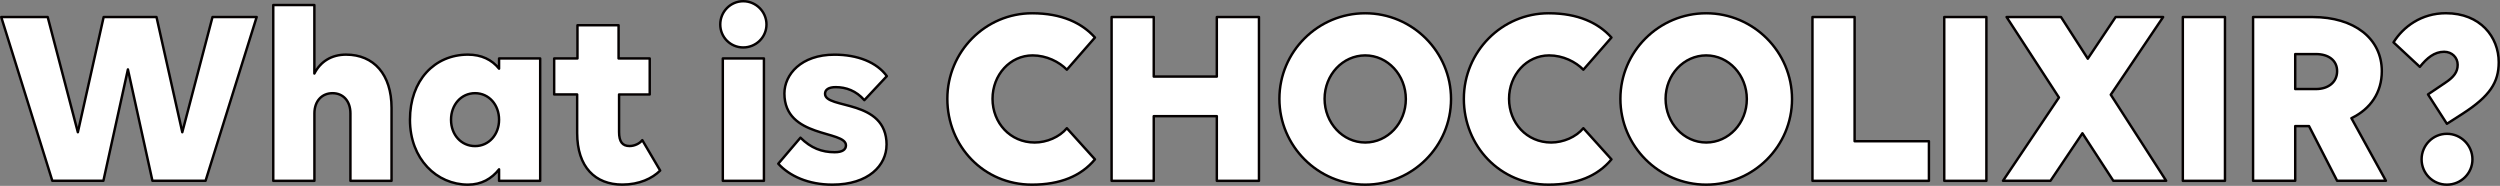 <?xml version="1.0" encoding="UTF-8"?><svg id="uuid-598a37d9-a63f-4e75-ba5d-349bf67c0c08" xmlns="http://www.w3.org/2000/svg" viewBox="0 0 508.95 37.84"><rect x="0" y="0" width="508.95" height="37.84" fill="#808080" stroke="none"/><defs><style>.uuid-2cf65fef-6692-4dff-8f32-97884592db8e{fill:#fff;stroke:#040000;stroke-linecap:round;stroke-linejoin:round;stroke-width:.5px;}</style></defs><g id="uuid-3fe7b3e3-1b5f-40a0-9db2-55f05f89d0f7"><g><path class="uuid-2cf65fef-6692-4dff-8f32-97884592db8e" d="M52.25,3.47l-10.4,33.33h-10.82l-4.99-22.67-4.99,22.67H10.65L.25,3.47H9.71l6.14,23.45L21.1,3.47h10.76l5.25,23.45L43.26,3.47h9Z"/><path class="uuid-2cf65fef-6692-4dff-8f32-97884592db8e" d="M64,36.81h-8.37V1.03h8.37V14.97c1.25-2.44,3.48-3.85,6.45-3.85,5.67,0,9.26,4.06,9.26,10.82v14.87h-8.37v-13.73c0-2.5-1.46-4.11-3.64-4.11s-3.69,1.61-3.69,4.11v13.73Z"/><path class="uuid-2cf65fef-6692-4dff-8f32-97884592db8e" d="M101.6,34.47c-1.51,1.92-3.59,3.12-6.34,3.12-6.34,0-11.8-5.2-11.8-13.21s4.99-13.26,11.8-13.26c2.76,0,4.89,1.04,6.34,2.86v-2.08h8.37v24.91h-8.37v-2.34Zm0-10.09c0-3.07-2.08-5.41-4.89-5.41s-4.89,2.34-4.89,5.41,2.08,5.36,4.89,5.36,4.89-2.34,4.89-5.36Z"/><path class="uuid-2cf65fef-6692-4dff-8f32-97884592db8e" d="M112.83,11.9h4.73V5.14h8.37v6.76h6.34v7.33h-6.24v7.64c0,1.98,.68,2.86,2.13,2.86,1.04,0,2.08-.52,2.6-1.2l3.64,6.19c-1.61,1.61-4.26,2.86-7.7,2.86-5.51,0-9.2-3.54-9.2-10.5v-7.85h-4.68v-7.33Z"/><path class="uuid-2cf65fef-6692-4dff-8f32-97884592db8e" d="M146.63,4.98c0-2.6,2.08-4.73,4.68-4.73s4.73,2.13,4.73,4.73-2.13,4.68-4.73,4.68-4.68-2.08-4.68-4.68Zm8.89,31.83h-8.37V11.9h8.37v24.91Z"/><path class="uuid-2cf65fef-6692-4dff-8f32-97884592db8e" d="M180.48,29.48c0,4.16-3.64,8.11-11.02,8.11-4.94,0-8.74-1.77-11.02-4.26l4.52-5.3c2.13,2.13,4.37,2.96,6.97,2.96,1.61,0,2.29-.57,2.29-1.4,0-3.12-12.53-1.4-12.53-10.56,0-3.85,3.38-7.9,10.19-7.9,4.73,0,8.63,1.56,10.66,4.37l-4.58,4.89c-1.66-1.92-3.74-2.65-5.82-2.65-1.46,0-2.18,.52-2.18,1.35,0,3.22,12.53,.94,12.53,10.4Z"/><path class="uuid-2cf65fef-6692-4dff-8f32-97884592db8e" d="M217.19,14.19c-1.56-1.61-4.16-2.91-6.97-2.91-4.58,0-8.16,3.95-8.16,8.84s3.59,8.89,8.58,8.89c2.44,0,5.04-1.09,6.55-2.91l5.72,6.34c-2.81,3.38-7.02,5.15-12.84,5.15-9.83,0-17.21-7.85-17.21-17.47s7.75-17.42,17.26-17.42c6.03,0,10.14,1.98,12.79,4.94l-5.72,6.55Z"/><path class="uuid-2cf65fef-6692-4dff-8f32-97884592db8e" d="M247.72,23.65h-12.84v13.16h-8.58V3.47h8.58V15.59h12.84V3.47h8.58V36.81h-8.58v-13.16Z"/><path class="uuid-2cf65fef-6692-4dff-8f32-97884592db8e" d="M295.4,20.17c0,9.62-7.85,17.42-17.47,17.42s-17.47-7.85-17.47-17.47,7.85-17.42,17.47-17.42,17.47,7.85,17.47,17.47Zm-9.2,0c0-4.89-3.69-8.89-8.27-8.89s-8.27,3.95-8.27,8.84,3.69,8.89,8.27,8.89,8.27-3.95,8.27-8.84Z"/><path class="uuid-2cf65fef-6692-4dff-8f32-97884592db8e" d="M322.34,14.19c-1.56-1.61-4.16-2.91-6.97-2.91-4.58,0-8.16,3.95-8.16,8.84s3.59,8.89,8.58,8.89c2.44,0,5.04-1.09,6.55-2.91l5.72,6.34c-2.81,3.38-7.02,5.15-12.84,5.15-9.83,0-17.21-7.85-17.21-17.47s7.75-17.42,17.26-17.42c6.03,0,10.14,1.98,12.79,4.94l-5.72,6.55Z"/><path class="uuid-2cf65fef-6692-4dff-8f32-97884592db8e" d="M364.82,20.17c0,9.62-7.85,17.42-17.47,17.42s-17.47-7.85-17.47-17.47,7.85-17.42,17.47-17.42,17.47,7.85,17.47,17.47Zm-9.2,0c0-4.89-3.69-8.89-8.27-8.89s-8.27,3.95-8.27,8.84,3.69,8.89,8.27,8.89,8.27-3.95,8.27-8.84Z"/><path class="uuid-2cf65fef-6692-4dff-8f32-97884592db8e" d="M368.98,3.47h8.58V28.75h15.13v8.06h-23.71V3.47Z"/><path class="uuid-2cf65fef-6692-4dff-8f32-97884592db8e" d="M395.81,3.47h8.58V36.81h-8.58V3.47Z"/><path class="uuid-2cf65fef-6692-4dff-8f32-97884592db8e" d="M425.03,11.95l5.67-8.48h9.67l-10.66,15.81,11.28,17.52h-10.76l-6.29-9.67-6.5,9.67h-9.67l11.39-16.95-10.66-16.38h11.08l5.46,8.48Z"/><path class="uuid-2cf65fef-6692-4dff-8f32-97884592db8e" d="M444.38,3.47h8.58V36.81h-8.58V3.47Z"/><path class="uuid-2cf65fef-6692-4dff-8f32-97884592db8e" d="M458.68,3.47h12.12c8.48,0,14.09,4.37,14.09,11.02,0,4.32-2.29,7.7-6.19,9.57l7.02,12.74h-9.93l-5.72-11.13h-2.81v11.13h-8.58V3.47Zm8.58,7.54v7.12h4.21c2.6,0,4.32-1.46,4.32-3.64s-1.72-3.48-4.32-3.48h-4.21Z"/><path class="uuid-2cf65fef-6692-4dff-8f32-97884592db8e" d="M487.27,8.62c1.98-3.17,5.67-5.93,10.66-5.93,7.02,0,10.76,4.84,10.76,9.98,0,4.11-1.82,6.92-7.38,10.5l-3.17,2.03-3.85-5.98,3.54-2.39c1.72-1.14,2.5-2.18,2.5-3.64s-1.14-2.65-2.76-2.65c-1.98,0-3.48,1.25-4.94,3.07l-5.36-4.99Zm5.72,23.82c0-2.86,2.29-5.2,5.15-5.2s5.2,2.34,5.2,5.2-2.34,5.15-5.2,5.15-5.15-2.29-5.15-5.15Z"/></g></g></svg>